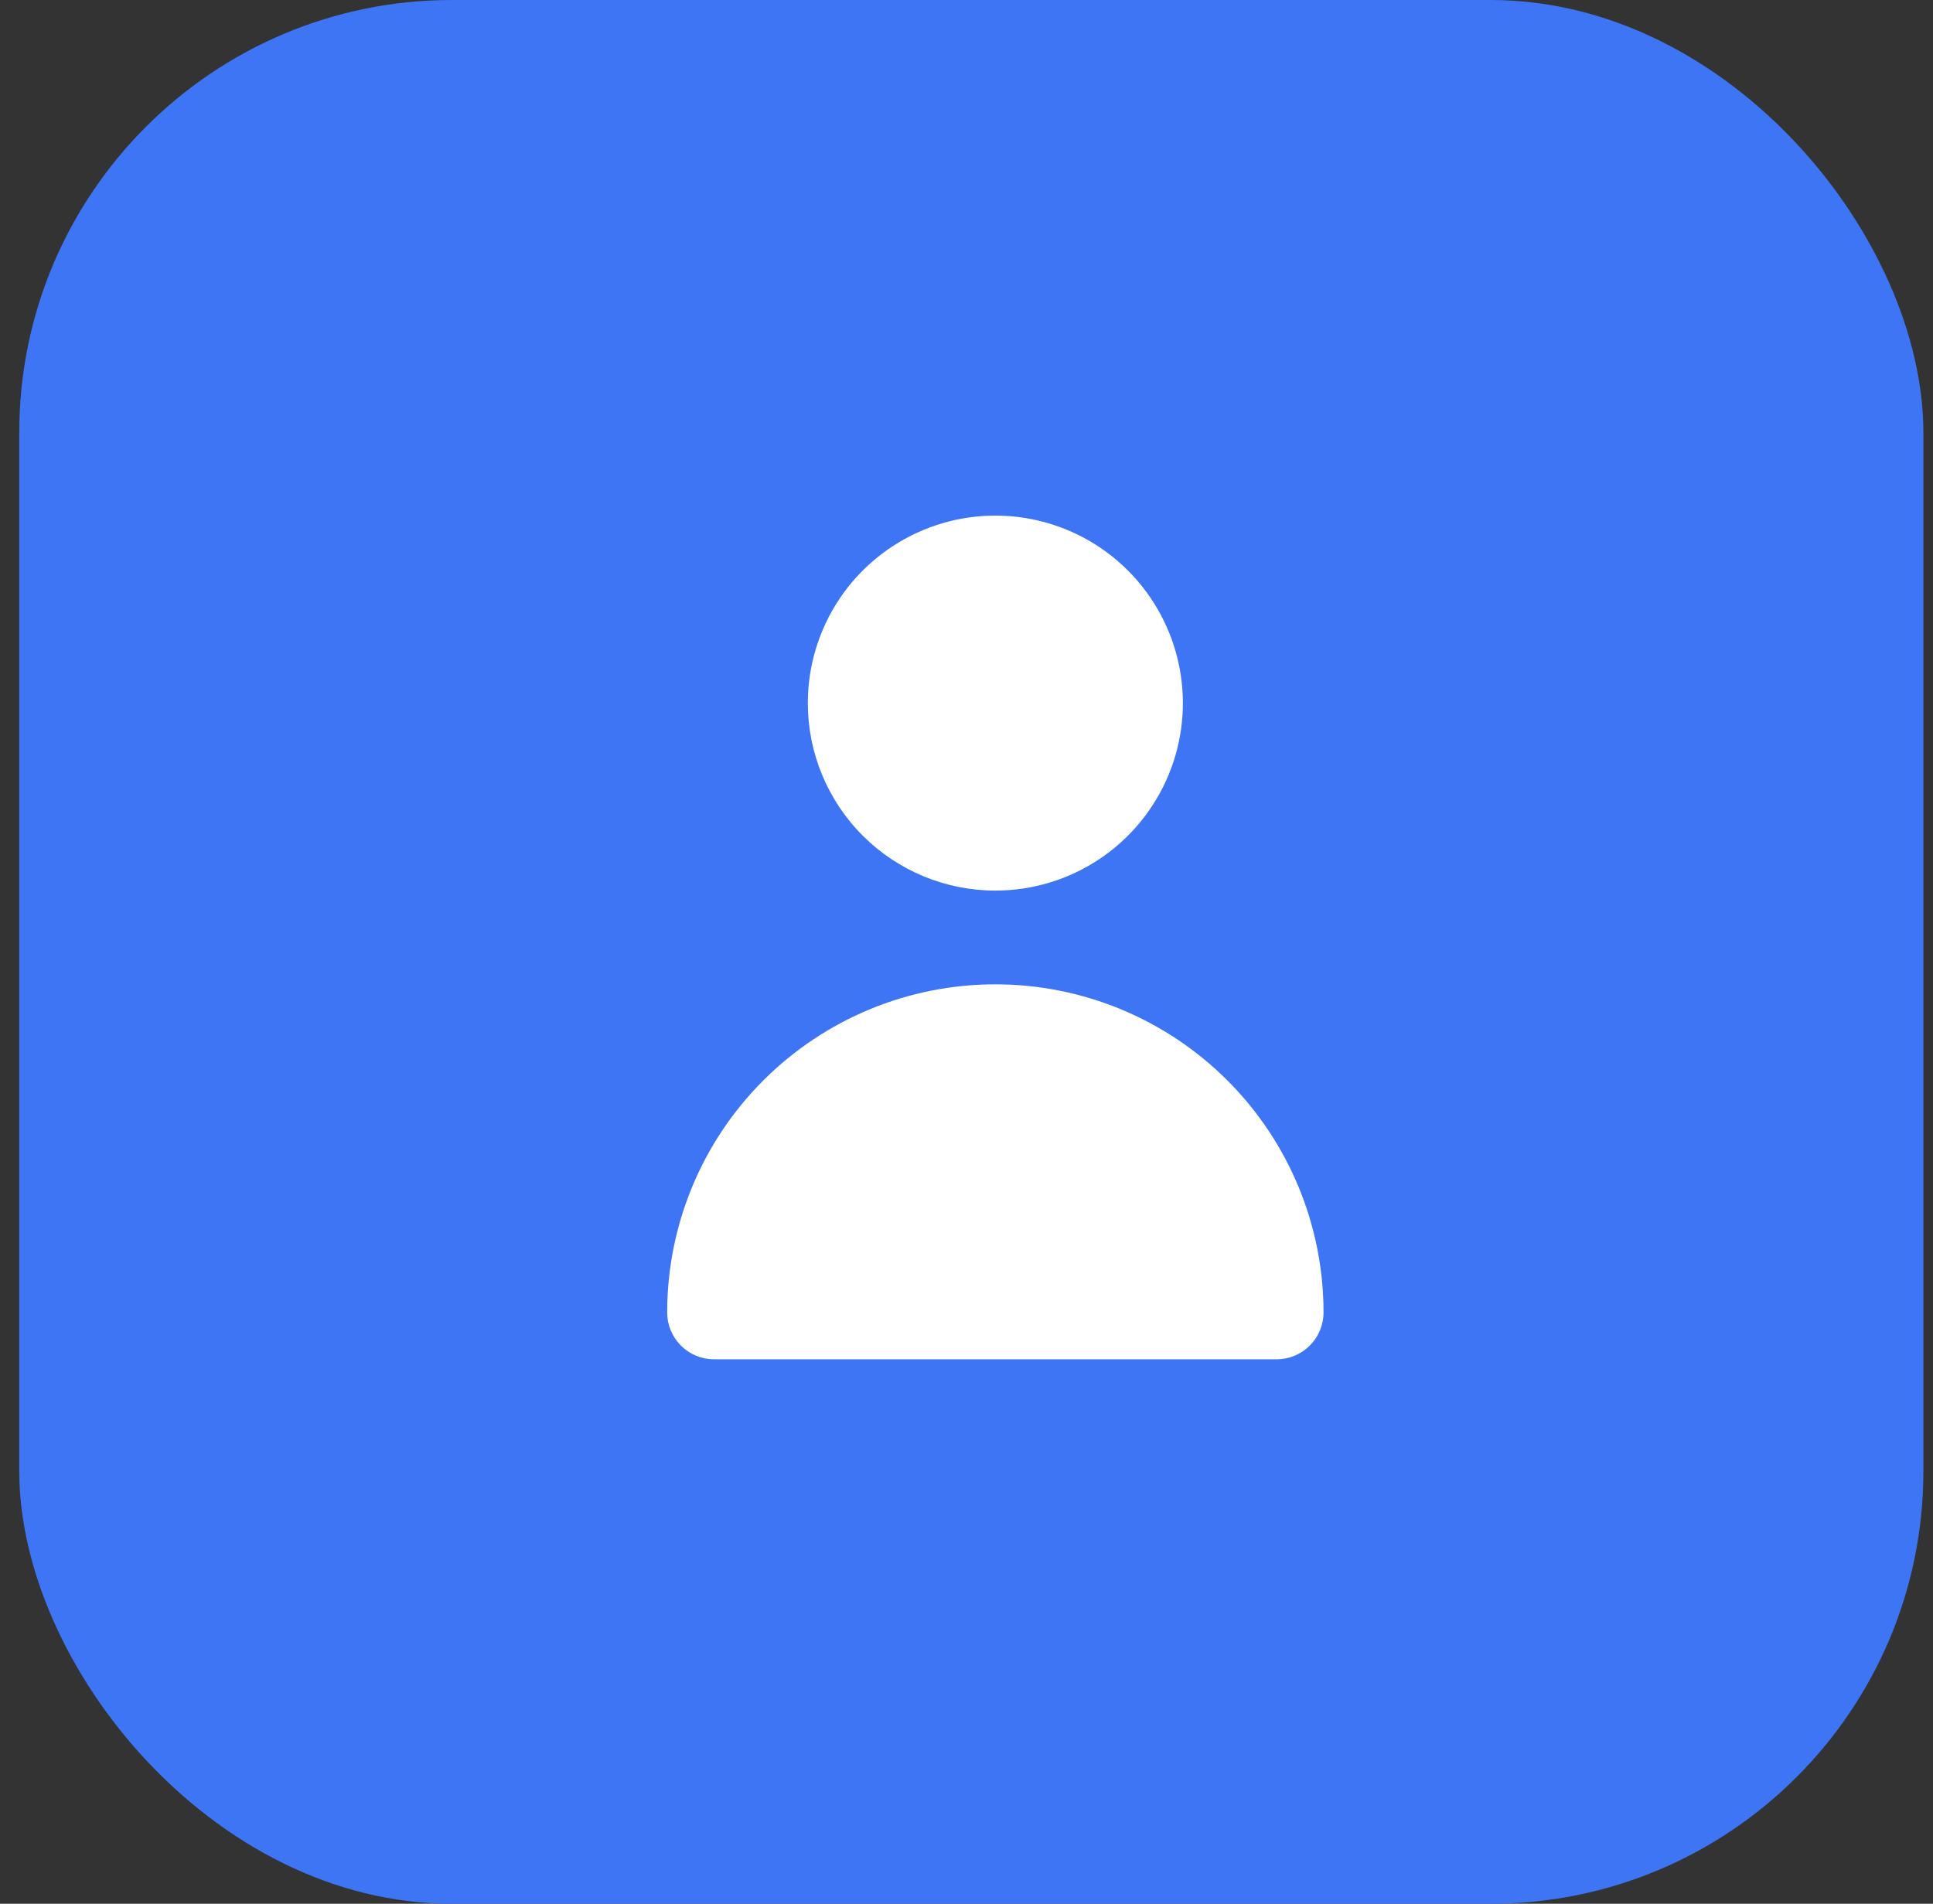<svg width="67" height="66" viewBox="0 0 67 66" fill="none" xmlns="http://www.w3.org/2000/svg">
<rect x="0" y="0" width="67" height="66" fill="#333333" stroke="none"/>
<rect x="0.667" width="66" height="66" rx="15" fill="#3D75F5"/>
<path d="M34.5 30.875C35.786 30.875 37.042 30.494 38.111 29.78C39.18 29.065 40.013 28.05 40.505 26.862C40.997 25.675 41.126 24.368 40.875 23.107C40.624 21.846 40.005 20.688 39.096 19.779C38.187 18.87 37.029 18.251 35.768 18C34.507 17.749 33.2 17.878 32.013 18.37C30.825 18.862 29.81 19.695 29.095 20.764C28.381 21.833 28 23.089 28 24.375C28 26.099 28.685 27.752 29.904 28.971C31.123 30.19 32.776 30.875 34.5 30.875ZM44.25 47.125C44.681 47.125 45.094 46.954 45.399 46.649C45.704 46.344 45.875 45.931 45.875 45.5C45.875 42.483 44.677 39.59 42.543 37.457C40.41 35.323 37.517 34.125 34.5 34.125C31.483 34.125 28.59 35.323 26.457 37.457C24.323 39.59 23.125 42.483 23.125 45.5C23.125 45.931 23.296 46.344 23.601 46.649C23.906 46.954 24.319 47.125 24.75 47.125H44.25Z" fill="white"/>
</svg>
